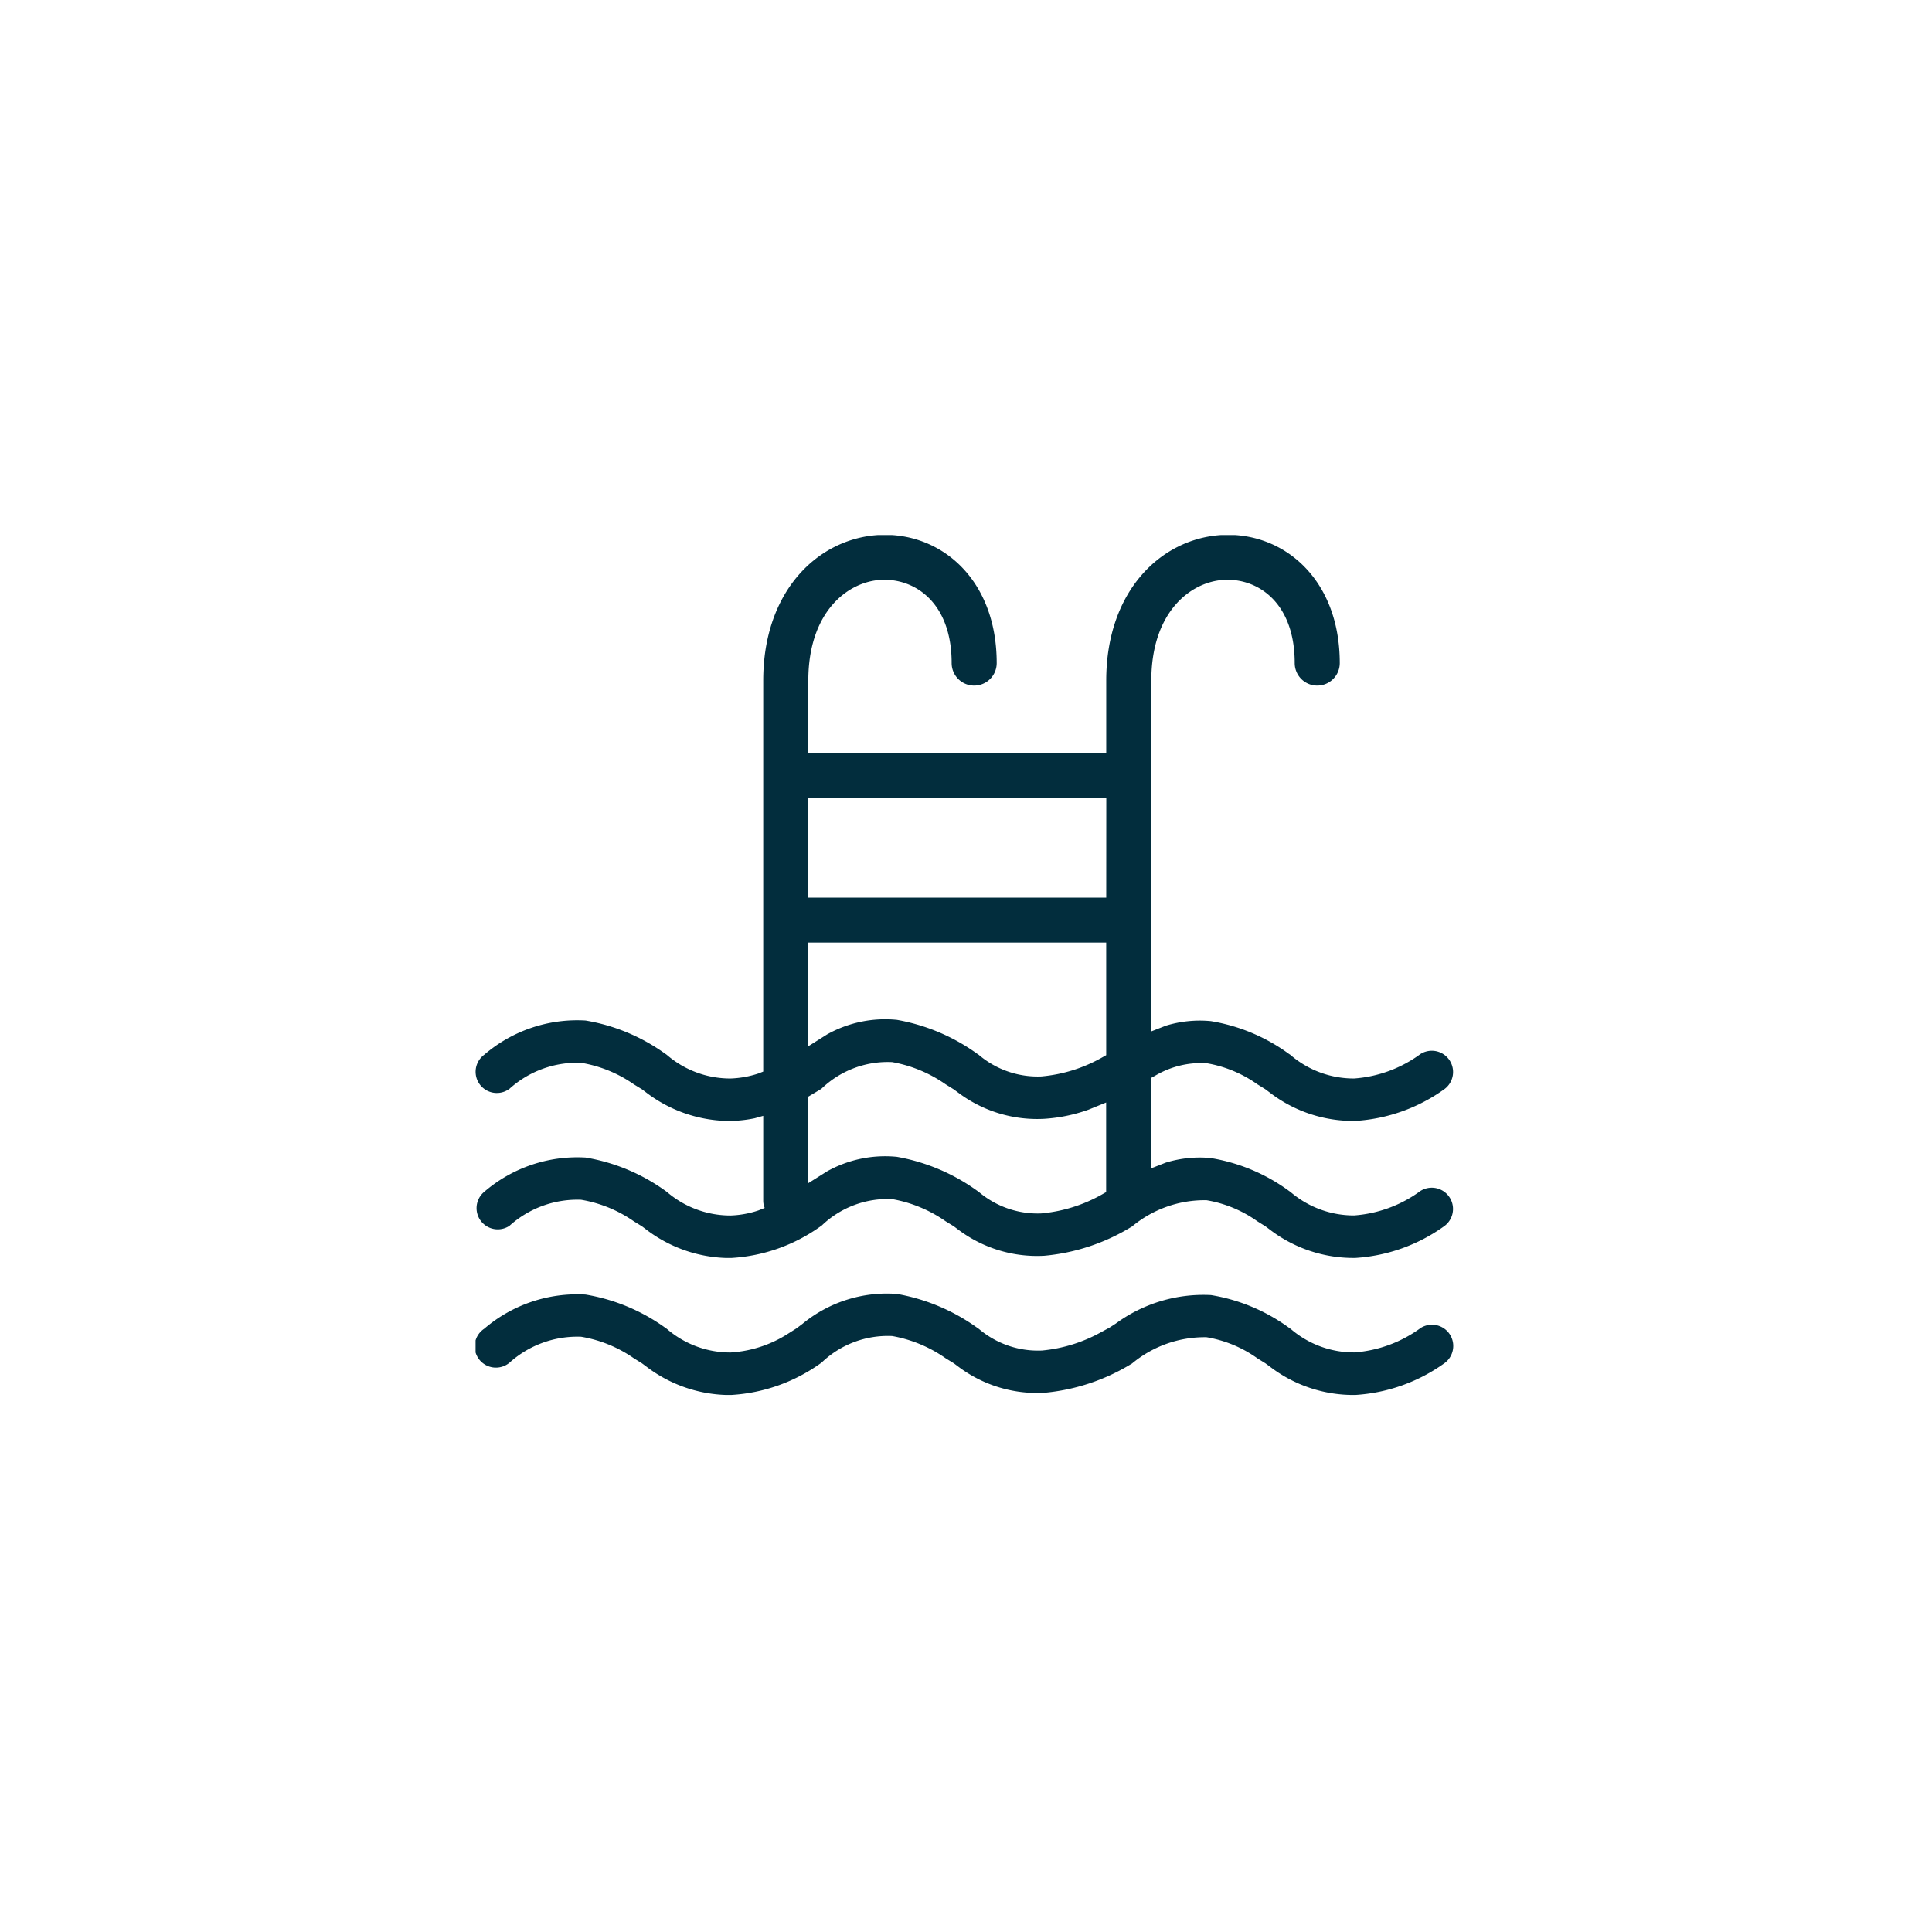 <svg xmlns="http://www.w3.org/2000/svg" xmlns:xlink="http://www.w3.org/1999/xlink" width="65" height="65" viewBox="0 0 65 65">
  <defs>
    <clipPath id="clip-path">
      <rect id="Retângulo_802" data-name="Retângulo 802" width="32.899" height="28.934" fill="#022d3d"/>
    </clipPath>
  </defs>
  <g id="Grupo_1072" data-name="Grupo 1072" transform="translate(-830 -5412)">
    <rect id="Retângulo_619" data-name="Retângulo 619" width="65" height="65" transform="translate(830 5412)" fill="none"/>
    <g id="Grupo_1044" data-name="Grupo 1044" transform="translate(846 5430)">
      <g id="Grupo_1043" data-name="Grupo 1043" clip-path="url(#clip-path)">
        <path id="Caminho_2224" data-name="Caminho 2224" d="M8.423,28.933a4.65,4.65,0,0,1-2.675-.953L5.6,27.87,5.327,27.7a4.359,4.359,0,0,0-1.776-.725,3.412,3.412,0,0,0-2.413.875A.713.713,0,1,1,.29,26.706,4.8,4.8,0,0,1,3.7,25.555a6.379,6.379,0,0,1,2.684,1.119c.02.015.041.027.057.041a3.264,3.264,0,0,0,2.141.789,4.025,4.025,0,0,0,1.932-.632l.282-.179.2-.15a4.473,4.473,0,0,1,3.184-1.009,6.589,6.589,0,0,1,2.7,1.141c.02.015.041.027.059.041a3.071,3.071,0,0,0,2.121.722,5.058,5.058,0,0,0,1.986-.617l.287-.156.208-.135a4.984,4.984,0,0,1,3.2-.958,6.129,6.129,0,0,1,2.626,1.1c.02.015.041.027.059.041a3.259,3.259,0,0,0,2.139.789,4.3,4.3,0,0,0,2.229-.82.715.715,0,0,1,.791,1.191A5.748,5.748,0,0,1,29.6,28.933a4.617,4.617,0,0,1-2.875-.953l-.149-.11-.272-.169a4.1,4.1,0,0,0-1.712-.71,3.818,3.818,0,0,0-2.5.879.268.268,0,0,1-.052.032,6.8,6.8,0,0,1-2.907.958,4.406,4.406,0,0,1-2.891-.879l-.15-.112-.275-.169a4.5,4.5,0,0,0-1.8-.749,3.217,3.217,0,0,0-2.371.889l-.046.034a5.738,5.738,0,0,1-2.979,1.058c-.066,0-.13,0-.2,0m0-4.608a4.663,4.663,0,0,1-2.675-.953L5.6,23.26l-.272-.167a4.365,4.365,0,0,0-1.776-.727,3.408,3.408,0,0,0-2.413.877A.713.713,0,0,1,.29,22.1,4.8,4.8,0,0,1,3.7,20.945a6.379,6.379,0,0,1,2.684,1.119c.02.015.041.029.057.042a3.282,3.282,0,0,0,2.141.789,3.28,3.28,0,0,0,.936-.171l.208-.083-.034-.108a.779.779,0,0,1-.014-.156V19.542l-.286.081a4.357,4.357,0,0,1-.772.09c-.066,0-.13,0-.2,0a4.663,4.663,0,0,1-2.675-.953L5.6,18.65l-.272-.167a4.337,4.337,0,0,0-1.776-.725,3.4,3.4,0,0,0-2.413.875A.713.713,0,1,1,.29,17.487,4.8,4.8,0,0,1,3.7,16.335a6.38,6.38,0,0,1,2.684,1.12.49.49,0,0,1,.057.041,3.264,3.264,0,0,0,2.141.789,3.334,3.334,0,0,0,.936-.169l.16-.064V4.9c0-3.028,1.852-4.782,3.885-4.9,2.053-.113,3.97,1.455,3.97,4.309a.758.758,0,0,1-1.516,0c0-2.043-1.247-2.856-2.369-2.8S11.195,2.577,11.195,4.9V7.341H21.218V4.9c0-3.028,1.854-4.782,3.887-4.9,2.052-.113,3.97,1.455,3.97,4.309a.758.758,0,0,1-1.516,0c0-2.043-1.247-2.856-2.369-2.8S22.735,2.577,22.735,4.9V16.7l.488-.191a3.9,3.9,0,0,1,1.512-.154,6.13,6.13,0,0,1,2.626,1.1c.02.014.041.025.059.041a3.26,3.26,0,0,0,2.139.789,4.288,4.288,0,0,0,2.229-.821.715.715,0,0,1,.791,1.191A5.733,5.733,0,0,1,29.6,19.713a4.6,4.6,0,0,1-2.875-.951l-.149-.112-.272-.169a4.148,4.148,0,0,0-1.712-.71,3.037,3.037,0,0,0-1.709.409l-.15.083v3.044l.488-.191a3.9,3.9,0,0,1,1.512-.154,6.128,6.128,0,0,1,2.626,1.1l.059.042a3.278,3.278,0,0,0,2.139.789,4.288,4.288,0,0,0,2.229-.821.715.715,0,0,1,.791,1.191A5.732,5.732,0,0,1,29.6,24.323a4.625,4.625,0,0,1-2.875-.951l-.149-.112-.272-.169a4.124,4.124,0,0,0-1.712-.71,3.818,3.818,0,0,0-2.5.879.268.268,0,0,1-.052.032,6.779,6.779,0,0,1-2.907.958,4.414,4.414,0,0,1-2.891-.877l-.15-.113-.275-.169a4.492,4.492,0,0,0-1.8-.747,3.2,3.2,0,0,0-2.371.889c-.014.008-.032.022-.046.032a5.722,5.722,0,0,1-2.979,1.058c-.066,0-.13,0-.2,0m10.631-1.5a5.052,5.052,0,0,0,1.986-.615l.177-.1V19.093l-.59.24a5.407,5.407,0,0,1-1.494.309,4.415,4.415,0,0,1-2.891-.879l-.15-.111-.275-.171a4.517,4.517,0,0,0-1.8-.747,3.21,3.21,0,0,0-2.371.889c-.014.01-.032.024-.046.032l-.406.242v2.912l.635-.4a4.006,4.006,0,0,1,2.347-.488,6.565,6.565,0,0,1,2.7,1.141l.059.042a3.06,3.06,0,0,0,2.121.72m0-4.61A5.025,5.025,0,0,0,21.04,17.6l.177-.1V13.712H11.195V17.2l.635-.4a4,4,0,0,1,2.347-.487,6.565,6.565,0,0,1,2.7,1.141c.02.014.041.025.059.041a3.06,3.06,0,0,0,2.121.72m2.163-9.361H11.195V12.2H21.218Z" transform="translate(0 -0.001)" fill="#022d3d"/>
      </g>
    </g>
  </g>
</svg>
